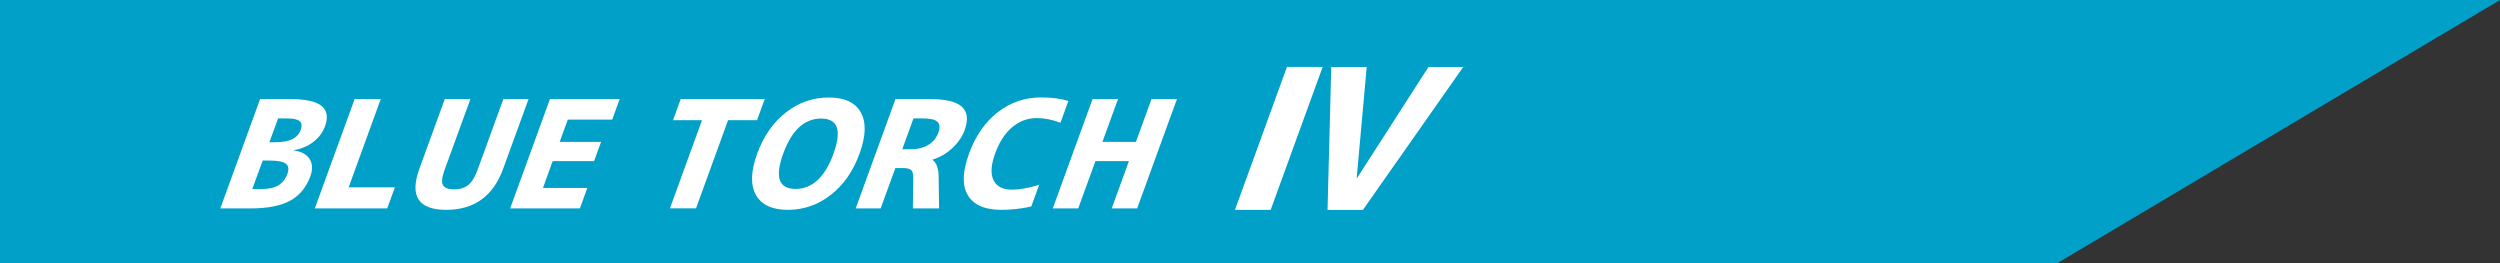 <?xml version="1.0" encoding="UTF-8"?>
<svg id="_レイヤー_7" data-name="レイヤー 7" xmlns="http://www.w3.org/2000/svg" viewBox="0 0 370.29 39">
  <rect x="0" y="0" width="370.29" height="39" fill="#333333" stroke="none"/>
  <defs>
    <style>
      .cls-1 {
        fill: #00a0c9;
      }

      .cls-2 {
        fill: #fff;
      }
    </style>
  </defs>
  <polygon class="cls-1" points="370.29 0 0 0 0 39 304.68 39 370.29 0"/>
  <g>
    <g>
      <path class="cls-2" d="M45.97,26.1c-.6,1.65-1.59,2.85-2.98,3.62-1.39.77-3.36,1.15-5.92,1.15h-4.44l5.9-16.21h4.2c2.43,0,4.06.34,4.89,1.02s1.01,1.69.52,3.03c-.33.91-.91,1.68-1.73,2.31-.82.63-1.79,1.04-2.89,1.22l-.02.04c1.13.15,1.92.57,2.36,1.27.44.7.48,1.55.11,2.55ZM38.91,23.78l-1.54,4.22h1.32c1.07,0,1.91-.18,2.53-.54.61-.36,1.07-.95,1.36-1.75.24-.66.16-1.15-.24-1.46-.4-.31-1.2-.47-2.4-.47h-1.04ZM39.9,21.07h.74c1.14,0,2.02-.15,2.63-.44.61-.3,1.03-.75,1.26-1.38.22-.59.17-1.03-.14-1.3-.31-.27-.96-.41-1.94-.41h-1.26l-1.29,3.53Z"/>
      <path class="cls-2" d="M56.4,14.66l-4.76,13.09h6.85l-1.14,3.12h-10.72l5.9-16.21h3.88Z"/>
      <path class="cls-2" d="M69.68,14.66l-3.86,10.59c-.37,1.01-.44,1.73-.21,2.16.23.43.77.64,1.63.64s1.56-.21,2.1-.64.99-1.15,1.36-2.16l3.86-10.59h3.73l-3.76,10.33c-1.48,4.06-4.29,6.09-8.42,6.09s-5.47-2.03-3.99-6.09l3.76-10.33h3.81Z"/>
      <path class="cls-2" d="M84.1,17.72l-1.2,3.29h6.13l-1.04,2.86h-6.13l-1.44,3.97h6.57l-1.1,3.03h-10.33l5.9-16.21h10.33l-1.11,3.05h-6.57Z"/>
      <path class="cls-2" d="M113.27,14.66l-1.14,3.14h-4.29l-4.75,13.06h-3.86l4.75-13.06h-4.29l1.14-3.14h12.44Z"/>
      <path class="cls-2" d="M123.05,28.87c-1.89,1.47-4.01,2.21-6.35,2.21s-3.92-.74-4.74-2.21c-.82-1.47-.76-3.51.19-6.11.95-2.6,2.37-4.64,4.26-6.11,1.89-1.47,4.01-2.21,6.35-2.21s3.92.74,4.74,2.21c.82,1.47.76,3.51-.19,6.11-.95,2.6-2.37,4.64-4.26,6.11ZM123.45,22.76c1.26-3.47.65-5.2-1.83-5.2s-4.36,1.74-5.62,5.21c-1.26,3.47-.65,5.21,1.83,5.21s4.36-1.74,5.63-5.22Z"/>
      <path class="cls-2" d="M132.62,24.89l-2.18,5.98h-3.7l5.9-16.21h4.87c2.47,0,4.12.38,4.96,1.15.83.77.97,1.92.41,3.47-.36.98-.97,1.87-1.85,2.68s-1.84,1.36-2.9,1.68l-.02.04c.62.43.93,1.31.92,2.64l.06,4.55h-3.88l.06-4.4c.02-.62-.07-1.04-.29-1.26-.22-.22-.64-.32-1.26-.32h-1.1ZM136.69,17.54h-1.39l-1.66,4.57h1.24c1.04,0,1.91-.22,2.62-.65.71-.43,1.2-1.03,1.48-1.8.27-.74.23-1.27-.12-1.61-.35-.34-1.07-.51-2.17-.51Z"/>
      <path class="cls-2" d="M147.39,22.76c-.62,1.69-.69,3-.23,3.93.46.93,1.36,1.4,2.69,1.4,1.18,0,2.54-.24,4.07-.72l-1.17,3.21c-1.46.33-2.95.5-4.45.5-2.43,0-4.07-.72-4.94-2.15-.87-1.43-.81-3.49.17-6.18.96-2.63,2.37-4.67,4.25-6.13,1.87-1.46,4.02-2.19,6.43-2.19,1.56,0,2.9.17,4.03.52l-1.17,3.23c-1.2-.46-2.38-.69-3.52-.69-1.34,0-2.55.45-3.62,1.34-1.07.9-1.92,2.2-2.54,3.92Z"/>
      <path class="cls-2" d="M167.21,23.87h-4.96l-2.55,7h-3.77l5.9-16.21h3.77l-2.31,6.35h4.96l2.31-6.35h3.77l-5.9,16.21h-3.77l2.55-7Z"/>
    </g>
    <path class="cls-2" d="M182.92,31.08l7.7-21.17h5.29l-7.7,21.17h-5.29ZM202.43,9.92l-1.48,16.44h.06l10.57-16.44h5.15l-14.86,21.17h-5.24l.55-21.17h5.26Z"/>
  </g>
</svg>